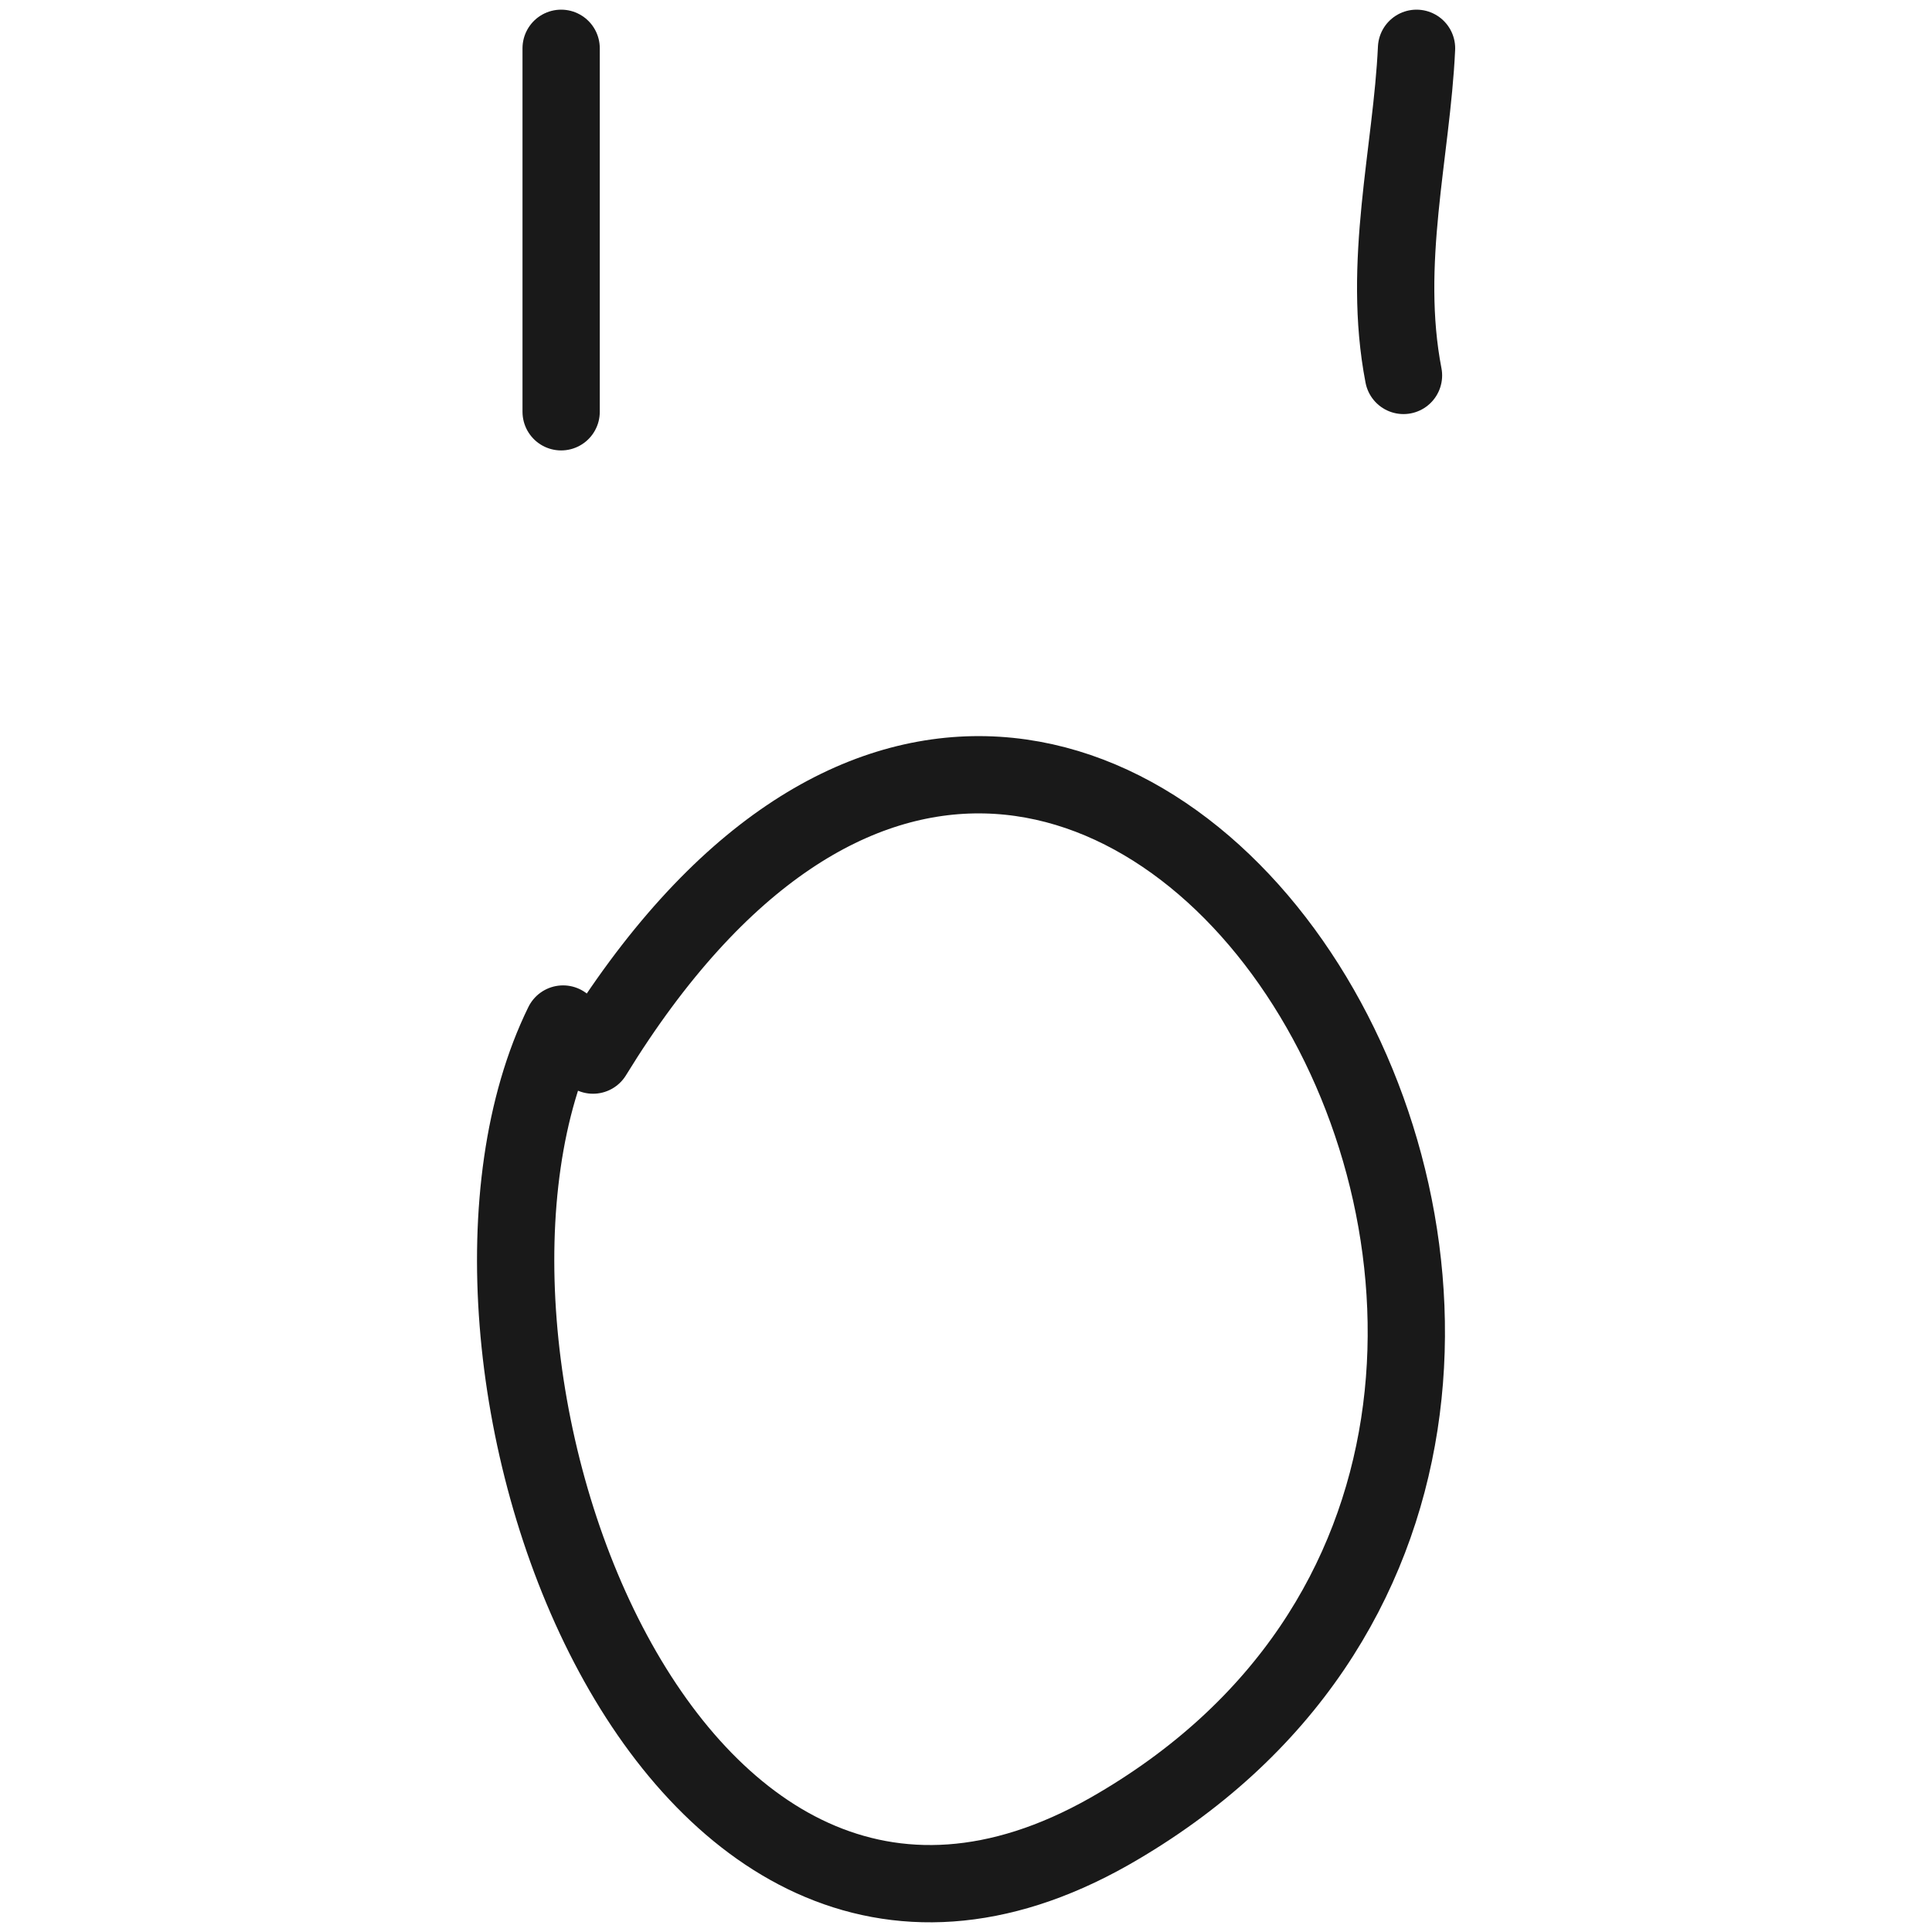 <svg xmlns="http://www.w3.org/2000/svg" version="1.1" xmlns:xlink="http://www.w3.org/1999/xlink" width="100%" height="100%" id="svgWorkerArea" viewBox="0 0 400 400" xmlns:artdraw="https://artdraw.muisca.co" style="background: white;"><defs id="defsdoc"><pattern id="patternBool" x="0" y="0" width="10" height="10" patternUnits="userSpaceOnUse" patternTransform="rotate(35)"><circle cx="5" cy="5" r="4" style="stroke: none;fill: #ff000070;"></circle></pattern></defs><g id="fileImp-847224718" class="cosito"><path id="pathImp-453761729" fill="none" stroke="#000000" stroke-linecap="round" stroke-linejoin="round" stroke-opacity="0.9" stroke-width="16" class="grouped" d="M116.179 85.256C116.179 59.946 116.179 34.946 116.179 10"></path><path id="pathImp-269529422" fill="none" stroke="#000000" stroke-linecap="round" stroke-linejoin="round" stroke-opacity="0.9" stroke-width="16" class="grouped" d="M290.579 77.73C286.079 54.446 292.279 31.546 293.279 10"></path><path id="pathImp-568869308" fill="none" stroke="#000000" stroke-linecap="round" stroke-linejoin="round" stroke-opacity="0.9" stroke-width="16" class="grouped" d="M122.779 218.446C226.579 49.346 376.979 295.246 229.679 379.174 136.879 431.746 83.579 279.246 116.579 212.013"></path></g></svg>